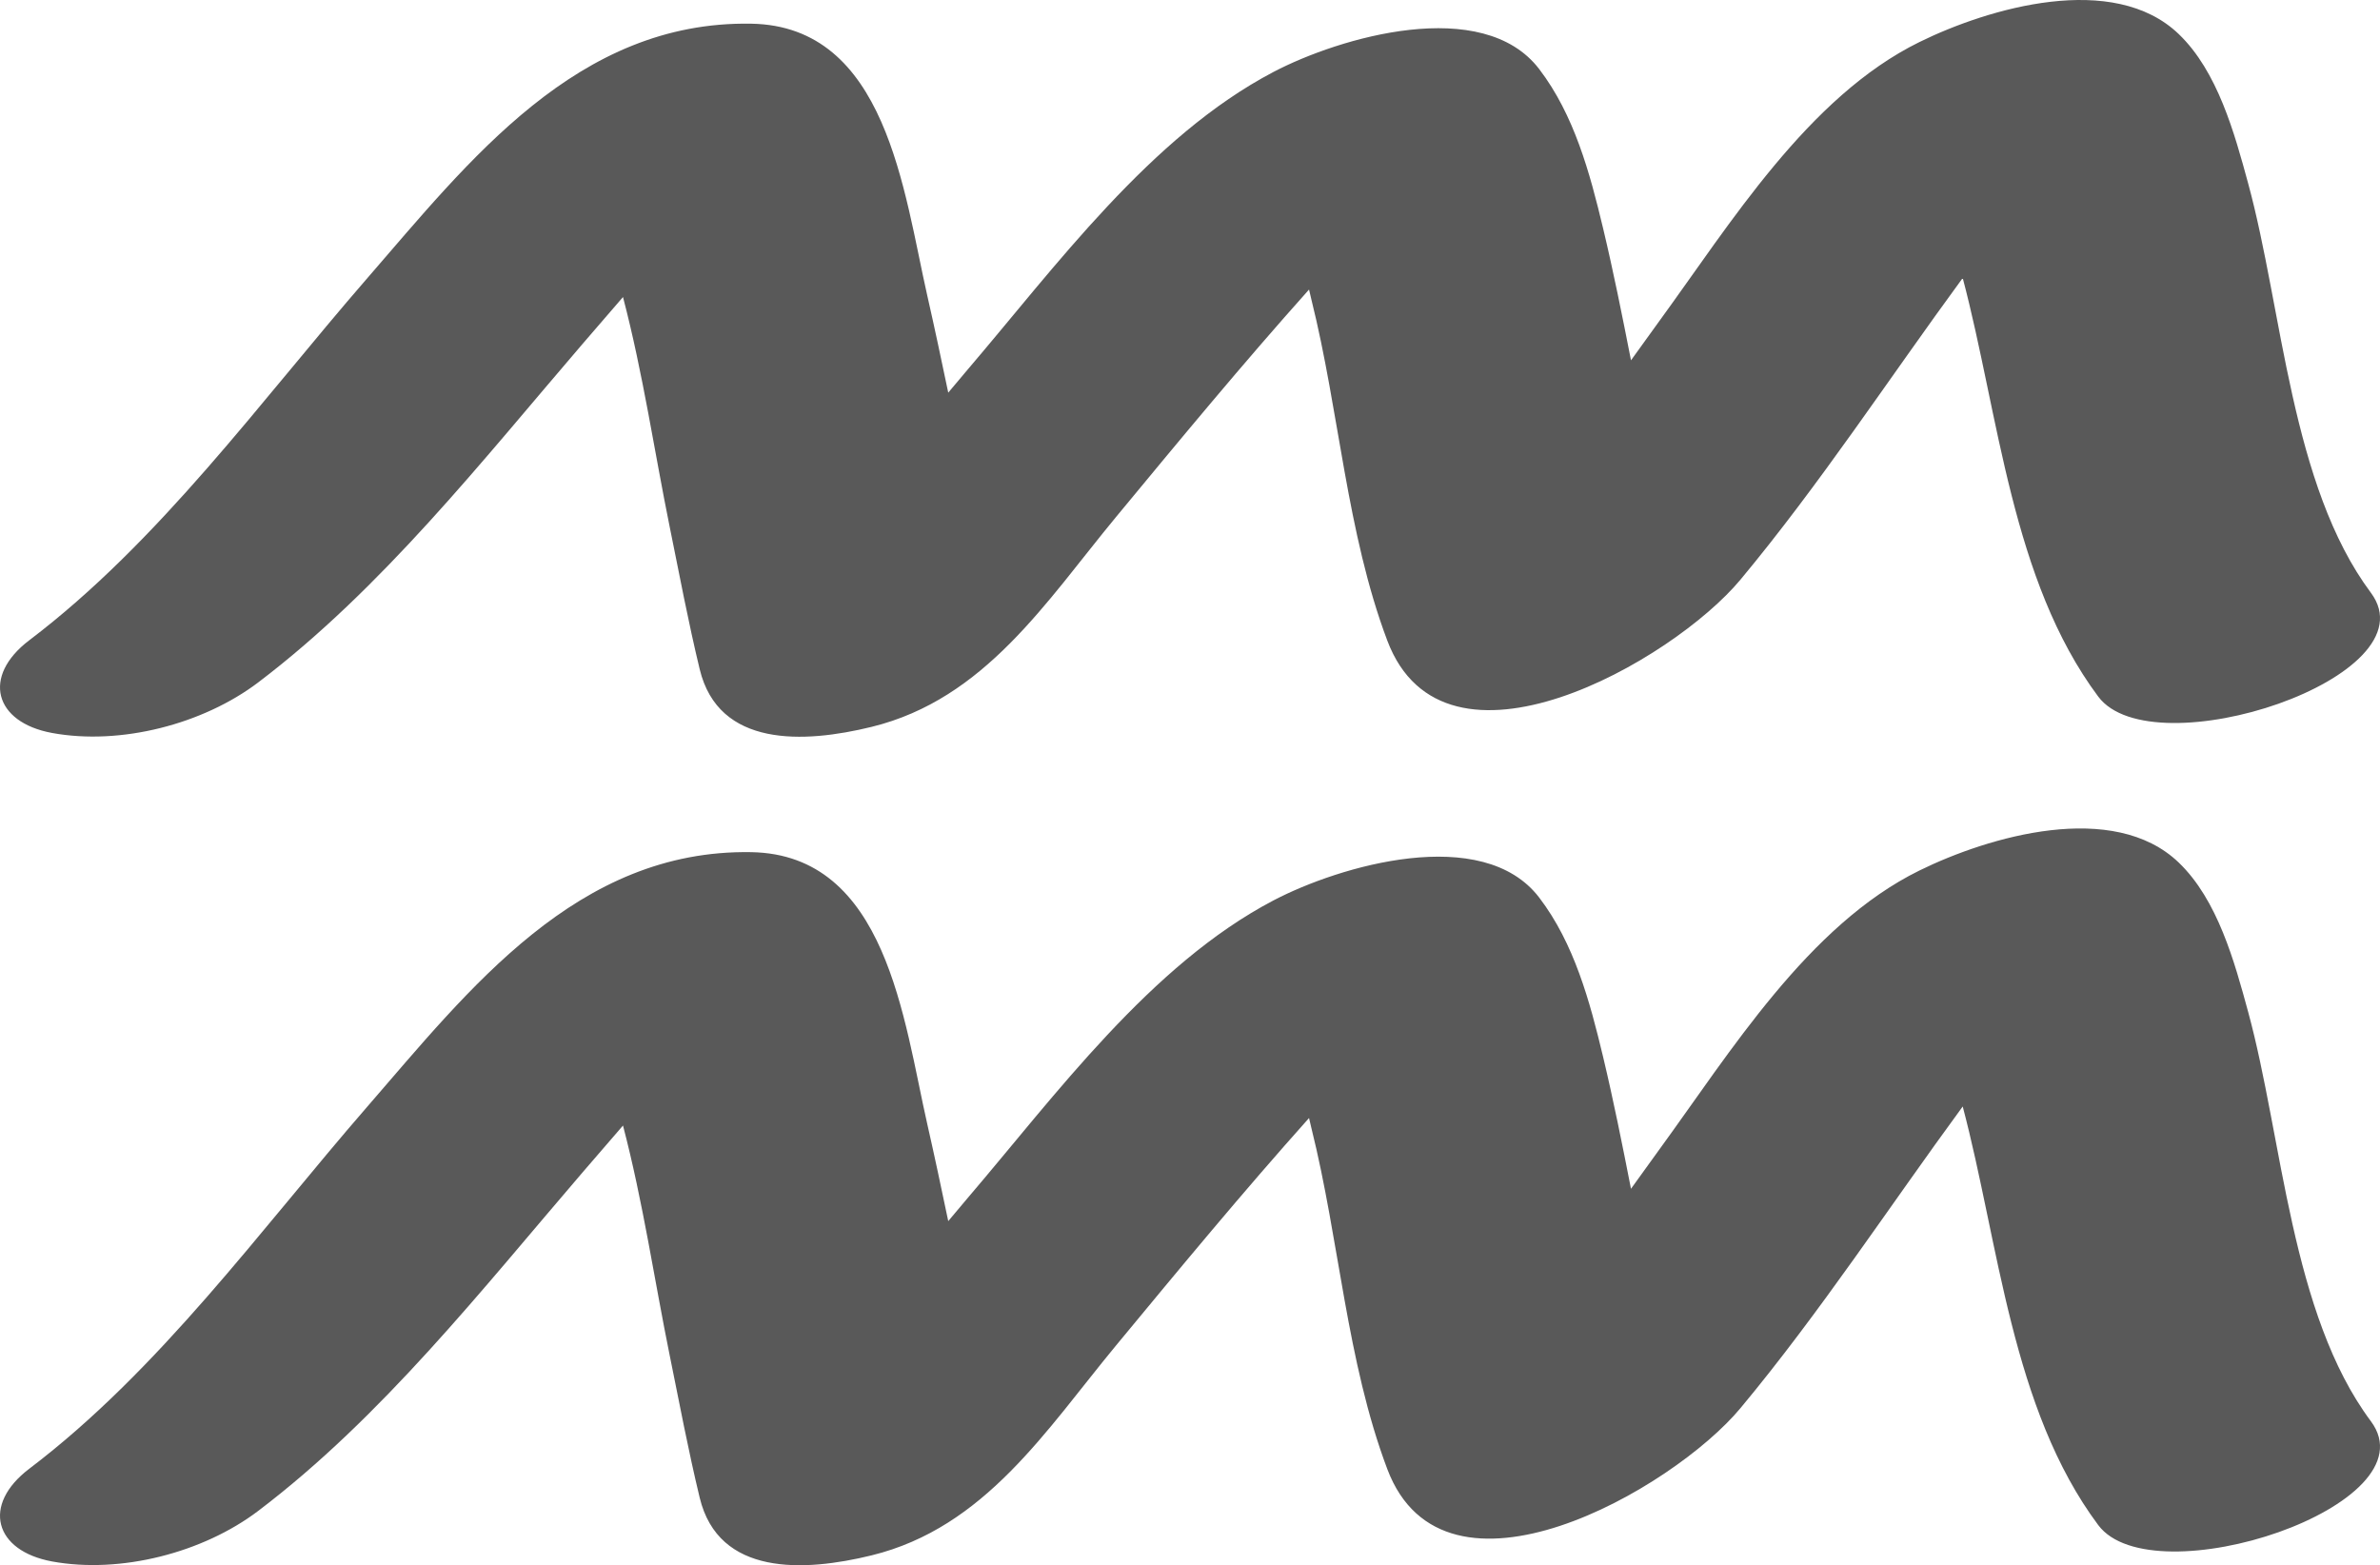 <?xml version="1.0" encoding="utf-8"?>
<!-- Generator: Adobe Illustrator 16.0.0, SVG Export Plug-In . SVG Version: 6.00 Build 0)  -->
<!DOCTYPE svg PUBLIC "-//W3C//DTD SVG 1.1//EN" "http://www.w3.org/Graphics/SVG/1.1/DTD/svg11.dtd">
<svg version="1.1" id="Layer_1" xmlns="http://www.w3.org/2000/svg" xmlns:xlink="http://www.w3.org/1999/xlink" x="0px" y="0px"
	 width="142.673px" height="93.835px" viewBox="0 0 142.673 93.835" enable-background="new 0 0 142.673 93.835"
	 xml:space="preserve">
<g>
	<path fill="#595959" d="M3.12,43.941c4.105,0.755,9.053-0.523,12.361-3.032c7.422-5.627,13.412-13.273,19.443-20.294
		c0.805-0.938,1.615-1.871,2.422-2.807c1.198,4.561,1.901,9.362,2.795,13.756c0.58,2.855,1.119,5.723,1.803,8.555
		c1.133,4.703,6.248,4.452,10.305,3.457c6.805-1.669,10.457-7.51,14.664-12.596c3.791-4.586,7.59-9.182,11.559-13.622
		c0.049,0.215,0.097,0.423,0.145,0.615c1.672,6.701,2.104,13.951,4.547,20.431c3.426,9.079,17.119,1.218,21.17-3.653
		c4.781-5.748,8.896-12.049,13.324-18.085c2.174,8.22,2.92,18.118,8.123,25.093c3.264,4.375,20.123-1.16,16.344-6.225
		c-4.801-6.437-5.293-16.962-7.354-24.531c-0.822-3.017-1.83-6.719-4.162-8.959c-3.912-3.759-11.396-1.564-15.545,0.476
		c-6.672,3.279-11.352,10.914-15.582,16.711c-0.574,0.786-1.141,1.58-1.71,2.37c-0.518-2.646-1.047-5.29-1.673-7.915
		c-0.791-3.309-1.73-6.798-3.83-9.545C88.878-0.29,80.286,2.243,76.343,4.312c-7.375,3.867-13.064,11.675-18.361,17.874
		c-0.383,0.448-0.757,0.903-1.138,1.353c-0.406-1.942-0.817-3.884-1.257-5.819c-1.414-6.217-2.438-16.161-10.555-16.3
		C34.603,1.241,28.14,9.622,21.966,16.737C15.595,24.078,9.554,32.471,1.757,38.382C-1.104,40.552-0.345,43.303,3.12,43.941z"/>
	<path fill="#595959" d="M134.771,60.67c-0.822-3.017-1.83-6.719-4.162-8.959c-3.912-3.759-11.396-1.564-15.545,0.476
		c-6.672,3.279-11.352,10.914-15.582,16.711c-0.574,0.787-1.141,1.58-1.71,2.37c-0.518-2.646-1.047-5.29-1.673-7.915
		c-0.791-3.309-1.73-6.798-3.83-9.545c-3.391-4.431-11.982-1.897-15.926,0.171c-7.375,3.867-13.064,11.675-18.361,17.874
		c-0.383,0.448-0.757,0.903-1.138,1.353c-0.406-1.942-0.817-3.884-1.257-5.819c-1.414-6.217-2.438-16.161-10.555-16.3
		c-10.43-0.178-16.893,8.203-23.066,15.318C15.595,73.745,9.554,82.138,1.757,88.049c-2.861,2.17-2.102,4.921,1.363,5.56
		c4.105,0.755,9.053-0.523,12.361-3.032c7.422-5.627,13.412-13.273,19.443-20.294c0.805-0.938,1.615-1.871,2.422-2.807
		c1.198,4.561,1.901,9.362,2.795,13.756c0.58,2.855,1.119,5.723,1.803,8.555c1.133,4.703,6.248,4.452,10.305,3.457
		c6.805-1.669,10.457-7.51,14.664-12.596c3.791-4.586,7.59-9.182,11.559-13.622c0.049,0.215,0.097,0.423,0.145,0.615
		c1.672,6.701,2.104,13.951,4.547,20.431c3.426,9.079,17.119,1.218,21.17-3.653c4.781-5.748,8.896-12.049,13.324-18.085
		c2.174,8.22,2.92,18.118,8.123,25.093c3.264,4.375,20.123-1.16,16.344-6.225C137.323,78.765,136.831,68.239,134.771,60.67z"/>
</g>
</svg>
